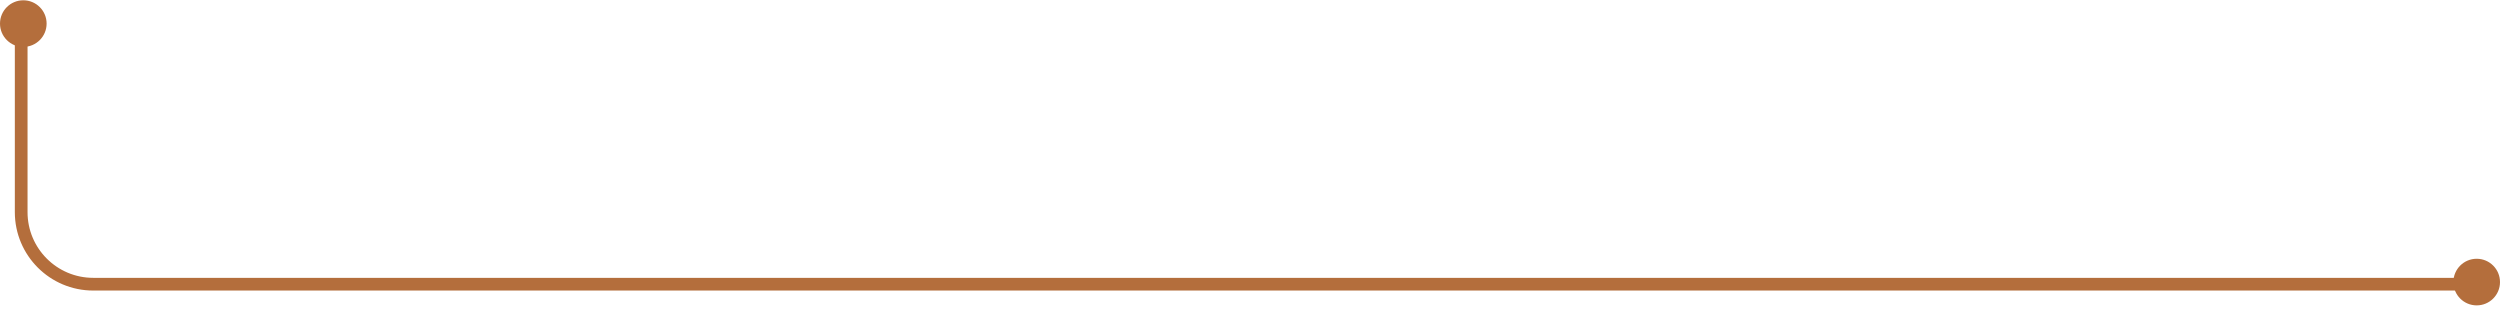 <svg width="590" height="73" viewBox="0 0 590 73" fill="none" xmlns="http://www.w3.org/2000/svg">
<circle cx="5.5" cy="5.569" r="5.5" transform="rotate(180 5.5 5.569)" fill="#B46E3C"/>
<circle cx="584.5" cy="66.569" r="5.5" transform="rotate(180 584.5 66.569)" fill="#B46E3C"/>
<path d="M585 67.069H22C12.611 67.069 5 59.458 5 50.069V9.069" stroke="#B46E3C" stroke-width="3"/>
</svg>
